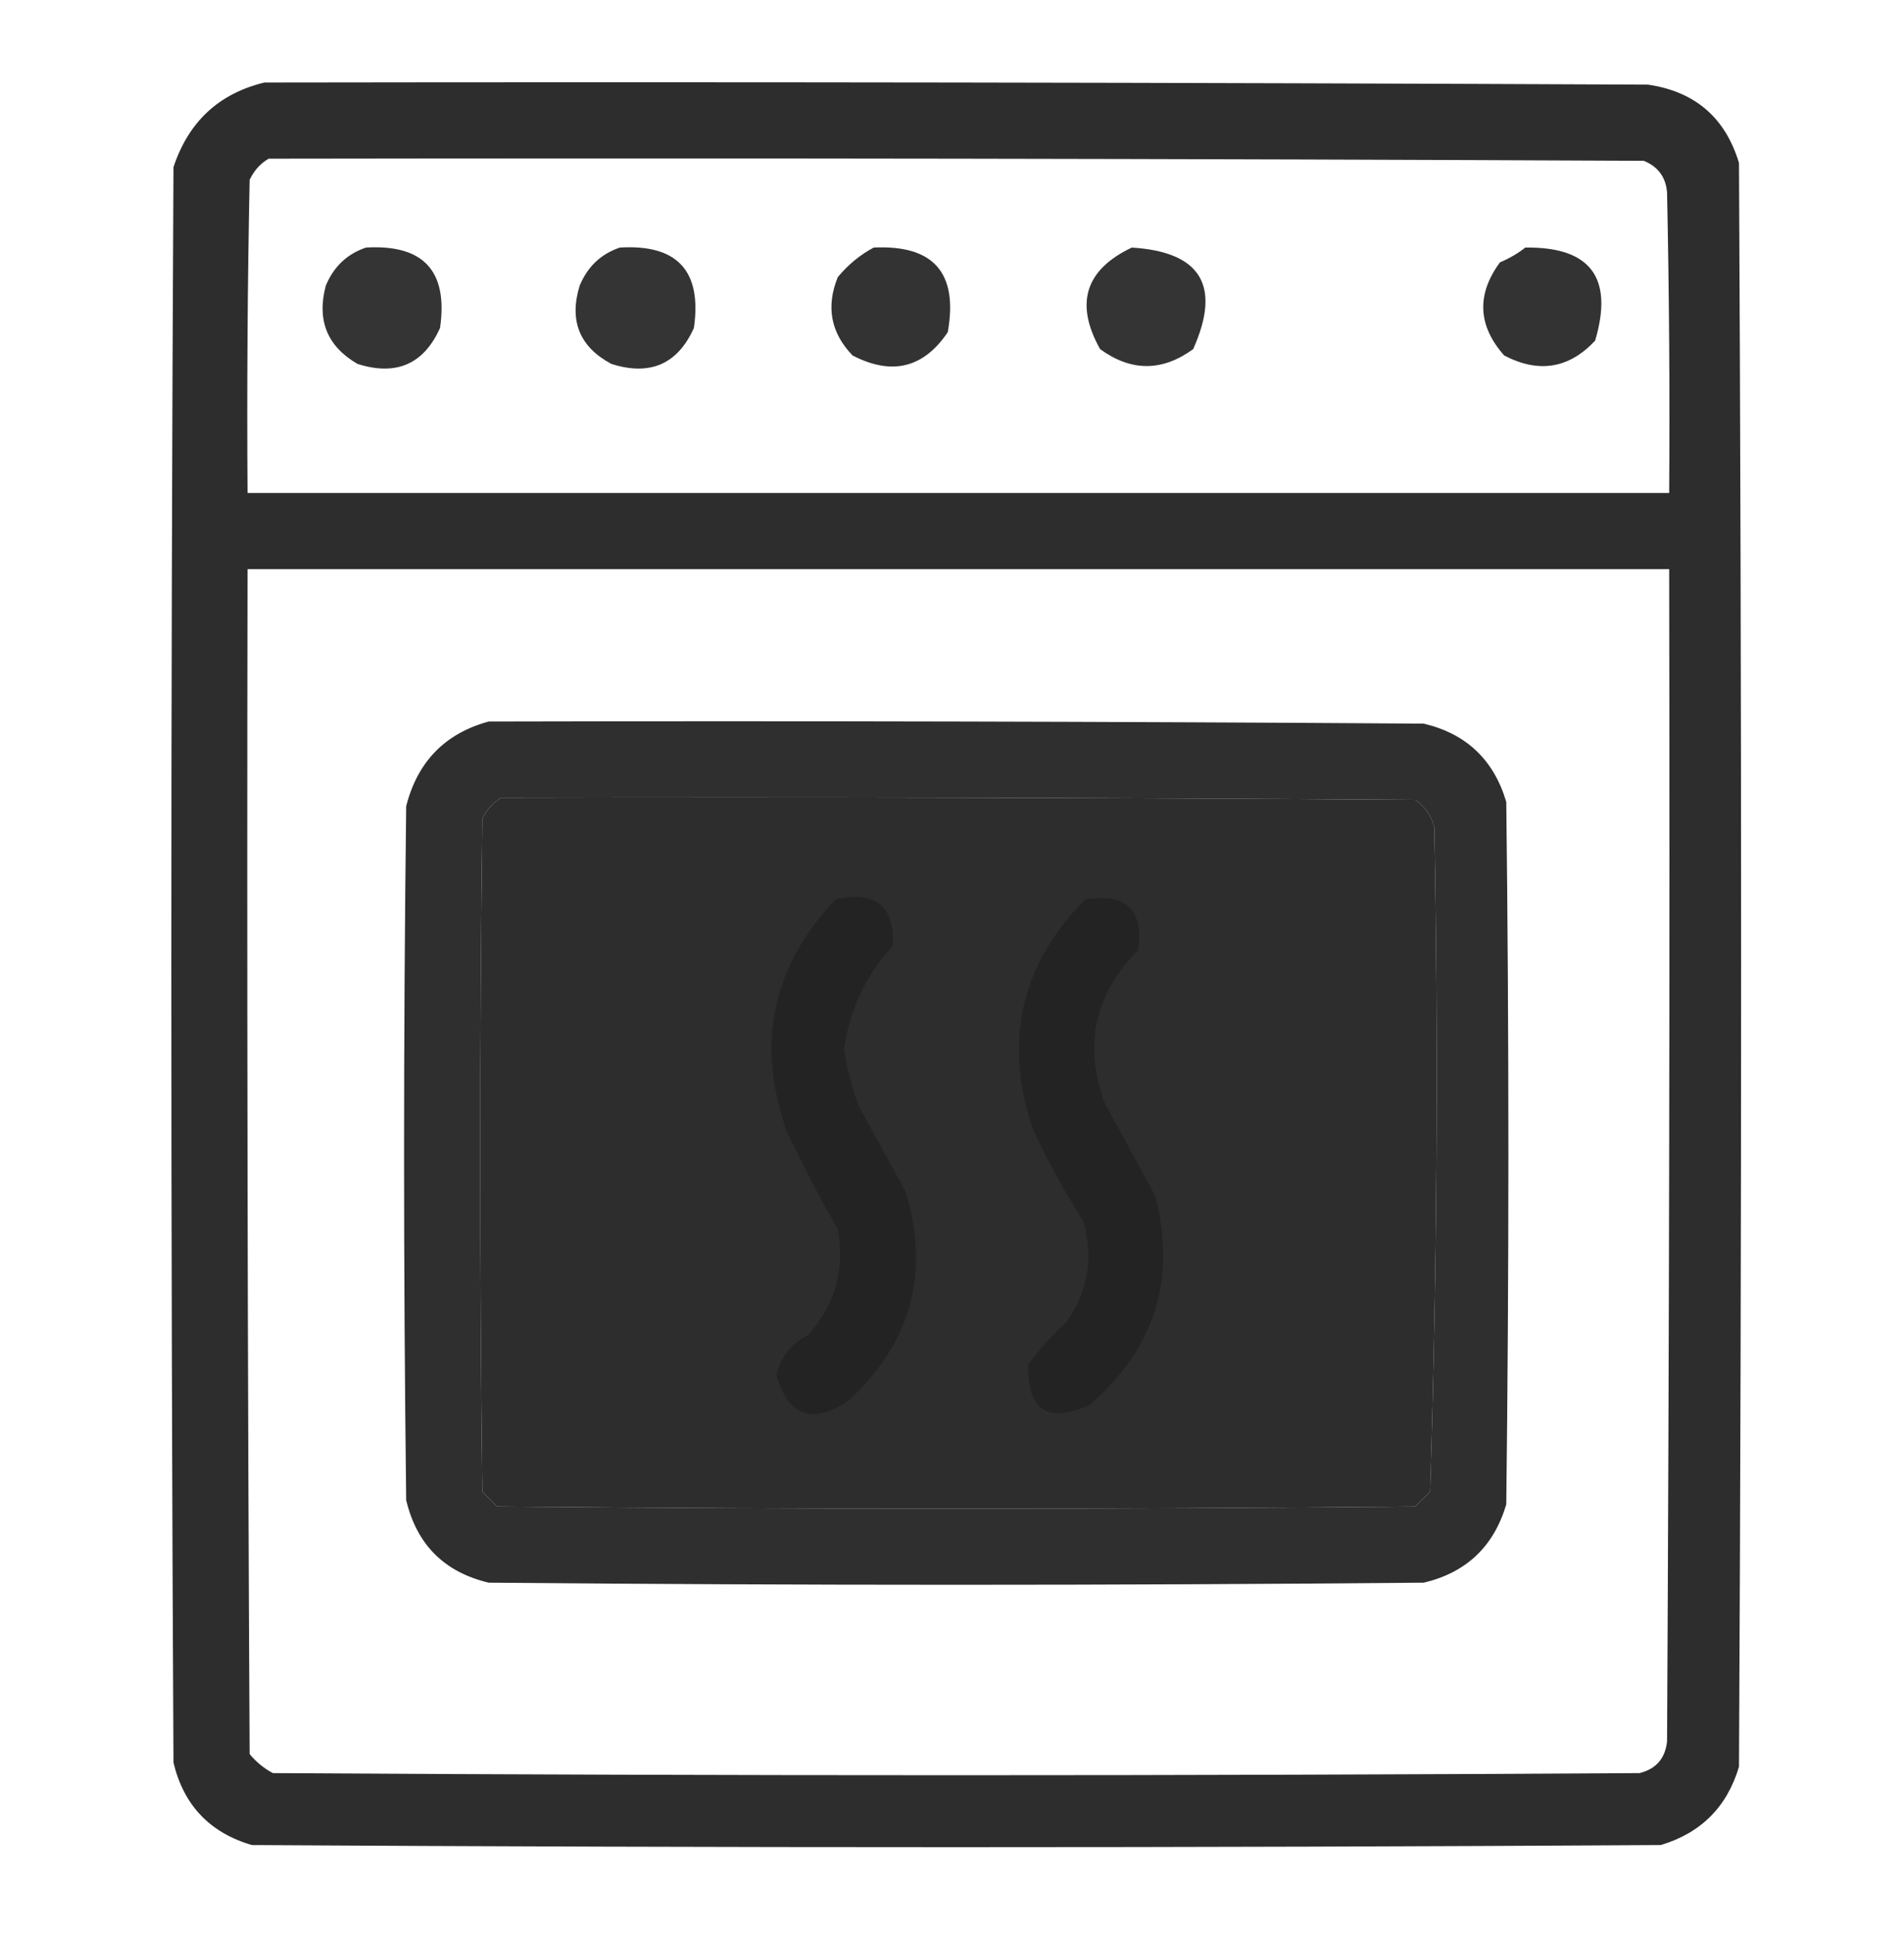 <?xml version="1.0" encoding="UTF-8"?>
<!DOCTYPE svg PUBLIC "-//W3C//DTD SVG 1.1//EN" "http://www.w3.org/Graphics/SVG/1.1/DTD/svg11.dtd">
<svg xmlns="http://www.w3.org/2000/svg" version="1.1" width="450px" height="457px" style="shape-rendering:geometricPrecision; text-rendering:geometricPrecision; image-rendering:optimizeQuality; fill-rule:evenodd; clip-rule:evenodd" xmlns:xlink="http://www.w3.org/1999/xlink">
<g><path style="opacity:0.953" fill="#222322" d="M 62.5,19.5 C 171.501,19.333 280.501,19.5 389.5,20C 400.604,21.63 407.771,27.796 411,38.5C 411.667,164.833 411.667,291.167 411,417.5C 408.167,427 402,433.167 392.5,436C 281.5,436.667 170.5,436.667 59.5,436C 49.557,433.058 43.391,426.558 41,416.5C 40.333,290.833 40.333,165.167 41,39.5C 44.564,28.764 51.73,22.097 62.5,19.5 Z M 63.5,37.5 C 171.834,37.333 280.167,37.5 388.5,38C 391.883,39.38 393.716,41.88 394,45.5C 394.5,69.164 394.667,92.831 394.5,116.5C 282.5,116.5 170.5,116.5 58.5,116.5C 58.333,91.831 58.5,67.164 59,42.5C 60.025,40.313 61.525,38.646 63.5,37.5 Z M 58.5,134.5 C 170.5,134.5 282.5,134.5 394.5,134.5C 394.667,226.834 394.5,319.167 394,411.5C 393.573,415.527 391.406,418.027 387.5,419C 279.833,419.667 172.167,419.667 64.5,419C 62.376,417.878 60.543,416.378 59,414.5C 58.5,321.167 58.333,227.834 58.5,134.5 Z M 118.5,188.5 C 190.501,188.333 262.501,188.5 334.5,189C 336.81,190.637 338.31,192.804 339,195.5C 339.987,247.892 339.653,300.225 338,352.5C 336.833,353.667 335.667,354.833 334.5,356C 262.167,356.667 189.833,356.667 117.5,356C 116.333,354.833 115.167,353.667 114,352.5C 113.333,299.5 113.333,246.5 114,193.5C 115.025,191.313 116.525,189.646 118.5,188.5 Z"/></g>
<g><path style="opacity:0.919" fill="#222322" d="M 86.5,58.5 C 100.103,57.717 105.937,64.051 104,77.5C 100.152,86.062 93.652,88.895 84.5,86C 77.33,81.841 74.83,75.674 77,67.5C 78.871,63.006 82.038,60.006 86.5,58.5 Z"/></g>
<g><path style="opacity:0.918" fill="#222322" d="M 146.5,58.5 C 160.094,57.688 165.927,64.022 164,77.5C 160.152,86.062 153.652,88.895 144.5,86C 136.963,81.968 134.463,75.802 137,67.5C 138.871,63.006 142.038,60.006 146.5,58.5 Z"/></g>
<g><path style="opacity:0.924" fill="#222322" d="M 206.5,58.5 C 220.664,57.832 226.497,64.499 224,78.5C 218.284,86.976 210.784,88.809 201.5,84C 196.346,78.656 195.18,72.489 198,65.5C 200.441,62.546 203.275,60.213 206.5,58.5 Z"/></g>
<g><path style="opacity:0.919" fill="#222322" d="M 267.5,58.5 C 283.851,59.535 288.684,67.535 282,82.5C 274.667,87.833 267.333,87.833 260,82.5C 253.979,71.733 256.479,63.733 267.5,58.5 Z"/></g>
<g><path style="opacity:0.923" fill="#222322" d="M 360.5,58.5 C 375.907,58.297 381.407,65.631 377,80.5C 370.826,87.098 363.659,88.264 355.5,84C 349.26,76.937 348.927,69.603 354.5,62C 356.727,61.059 358.727,59.892 360.5,58.5 Z"/></g>
<g><path style="opacity:0.939" fill="#222322" d="M 115.5,170.5 C 189.167,170.333 262.834,170.5 336.5,171C 346.558,173.391 353.058,179.557 356,189.5C 356.667,244.833 356.667,300.167 356,355.5C 353.058,365.443 346.558,371.609 336.5,374C 262.833,374.667 189.167,374.667 115.5,374C 105.009,371.509 98.509,365.009 96,354.5C 95.333,299.833 95.333,245.167 96,190.5C 98.682,179.986 105.182,173.319 115.5,170.5 Z M 118.5,188.5 C 116.525,189.646 115.025,191.313 114,193.5C 113.333,246.5 113.333,299.5 114,352.5C 115.167,353.667 116.333,354.833 117.5,356C 189.833,356.667 262.167,356.667 334.5,356C 335.667,354.833 336.833,353.667 338,352.5C 339.653,300.225 339.987,247.892 339,195.5C 338.31,192.804 336.81,190.637 334.5,189C 262.501,188.5 190.501,188.333 118.5,188.5 Z"/></g>
<g><path style="opacity:0.926" fill="#222322" d="M 197.5,212.5 C 206.976,210.454 211.476,214.121 211,223.5C 204.615,230.439 200.781,238.606 199.5,248C 200.187,252.622 201.354,257.122 203,261.5C 206.667,268.167 210.333,274.833 214,281.5C 219.866,300.839 215.366,317.339 200.5,331C 192.013,336.728 186.346,334.728 183.5,325C 184.51,320.657 187.01,317.49 191,315.5C 197.393,308.318 199.727,299.985 198,290.5C 193.745,282.991 189.745,275.324 186,267.5C 178.617,246.712 182.451,228.378 197.5,212.5 Z"/></g>
<g><path style="opacity:0.928" fill="#222322" d="M 256.5,212.5 C 266.157,210.992 270.323,214.992 269,224.5C 258.757,234.807 256.09,246.807 261,260.5C 265.033,267.853 269.033,275.187 273,282.5C 278.105,302.185 272.939,318.685 257.5,332C 247.647,336.48 242.814,333.313 243,322.5C 245.63,318.868 248.63,315.535 252,312.5C 257.185,305.104 258.519,297.104 256,288.5C 251.477,281.455 247.477,274.122 244,266.5C 237.162,245.858 241.328,227.858 256.5,212.5 Z"/></g>
</svg>
